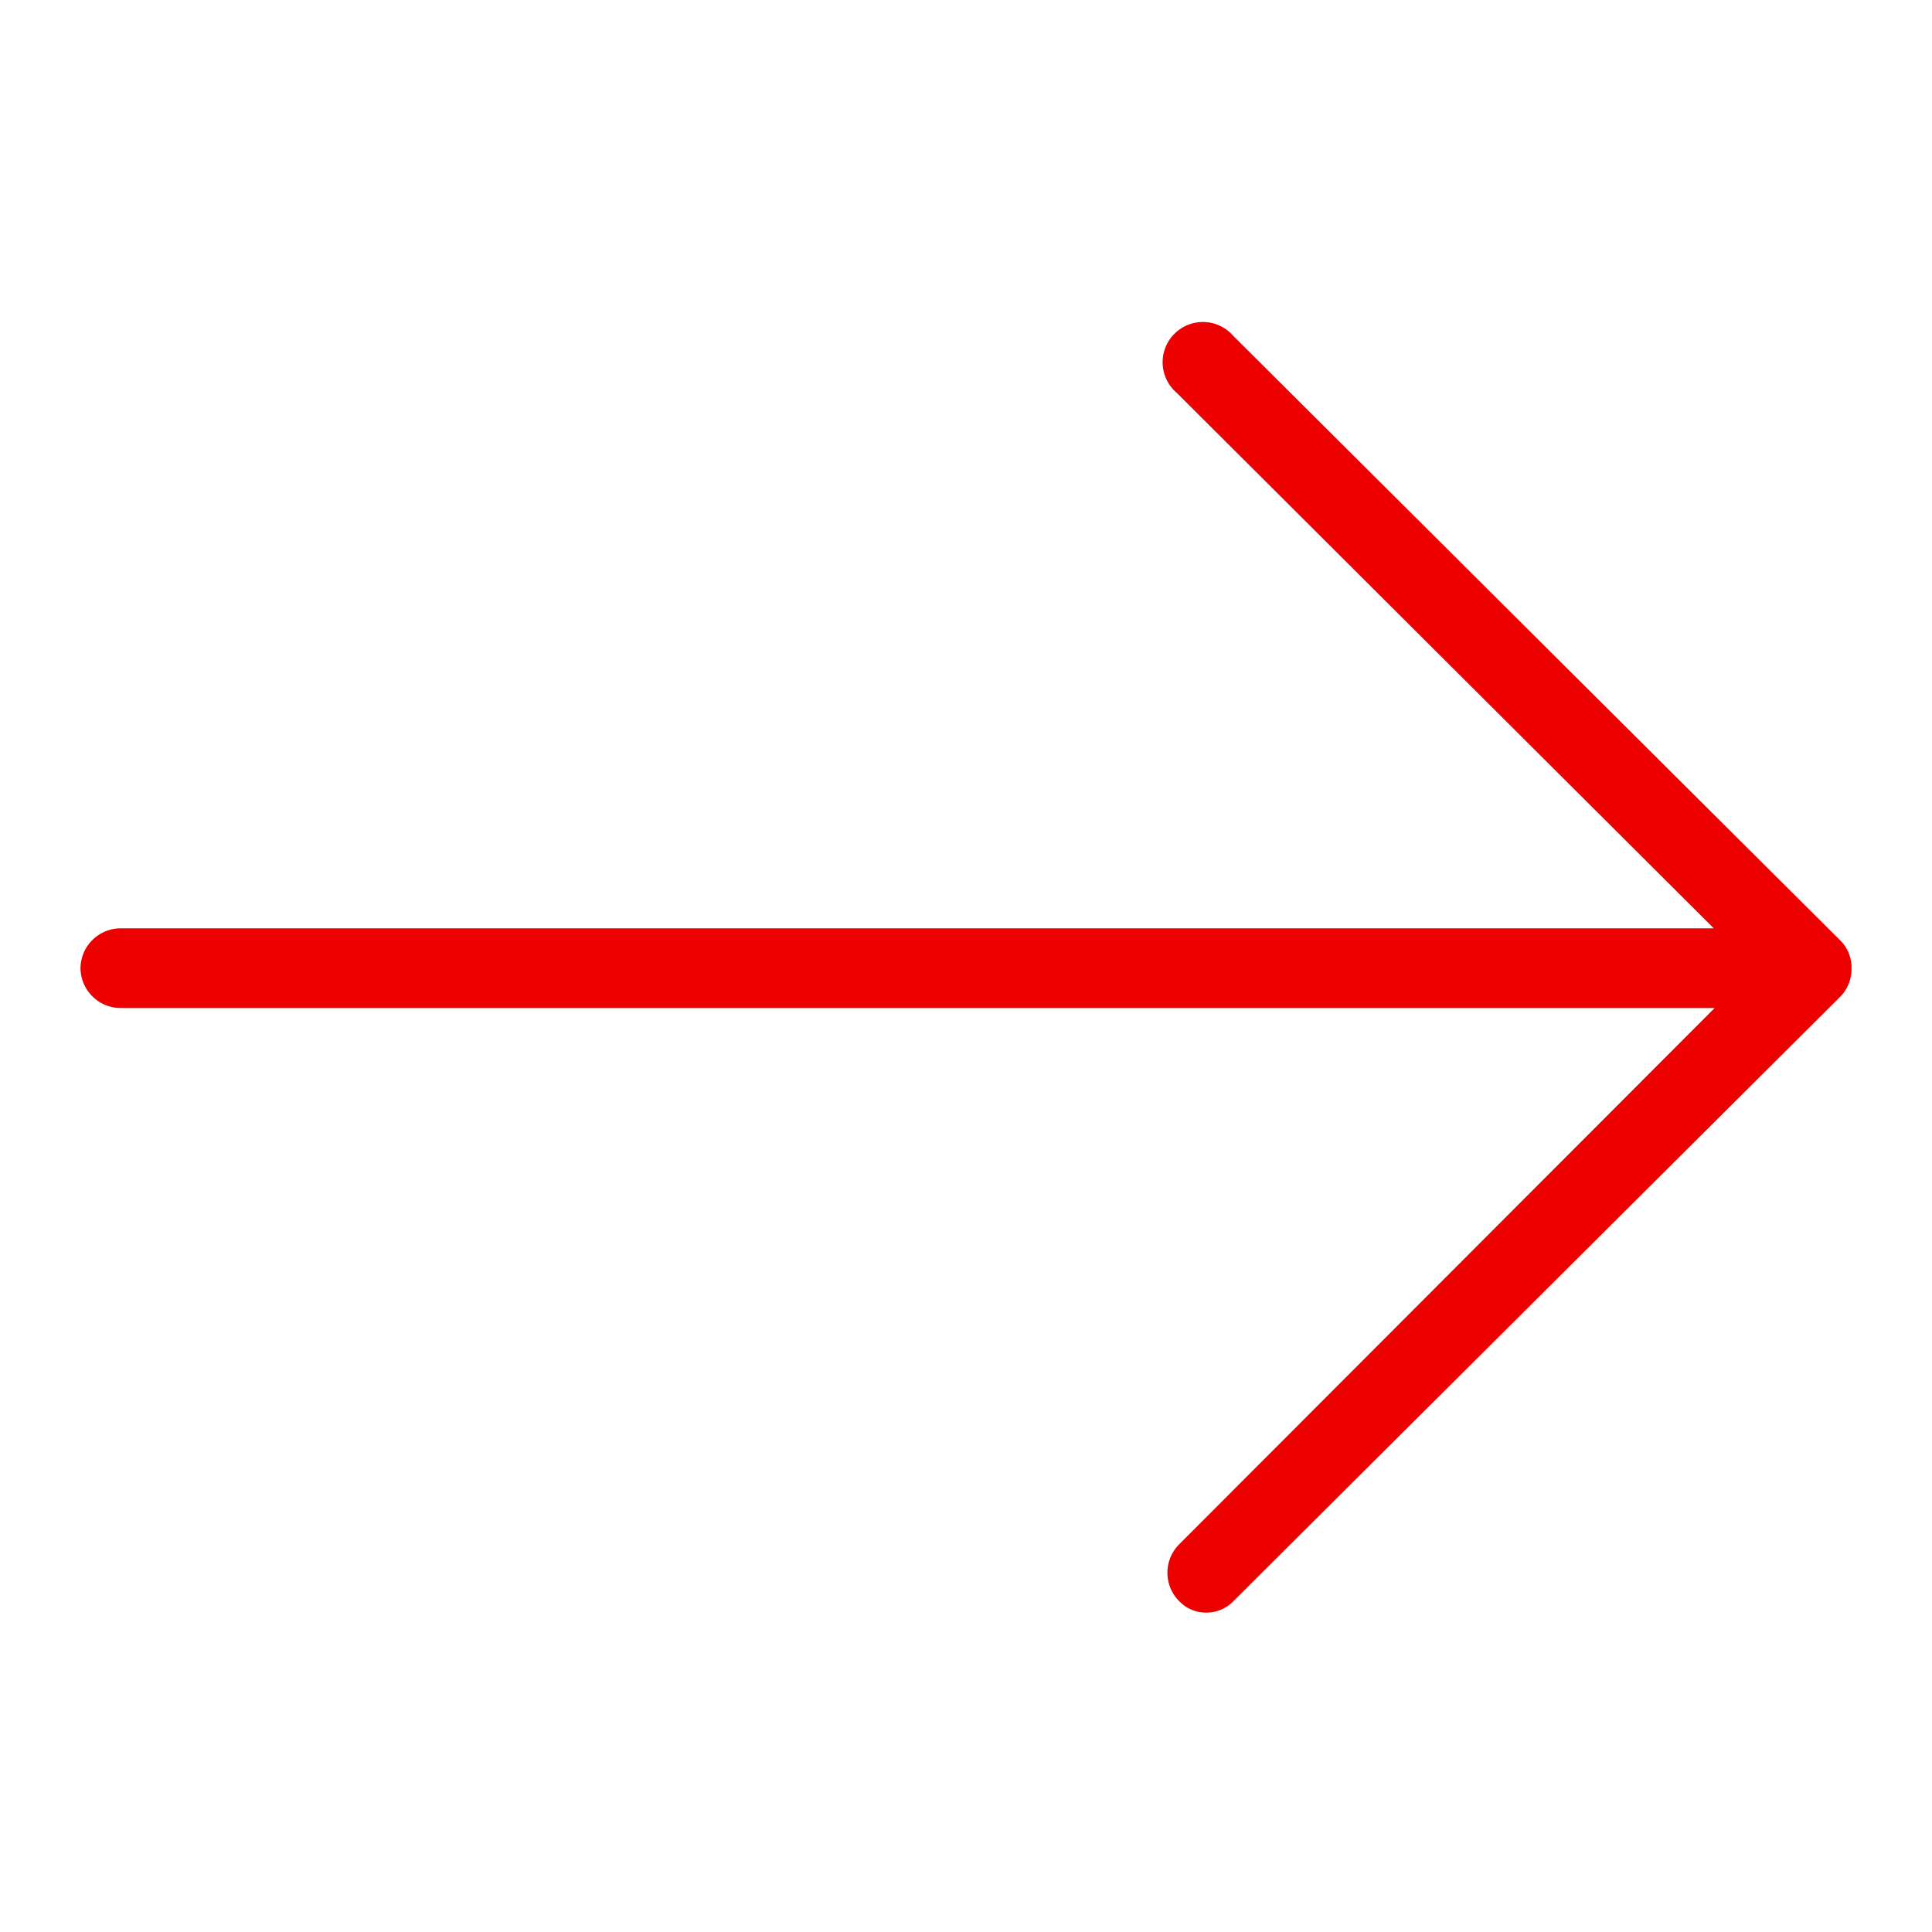 <svg width="24" height="24" xmlns="http://www.w3.org/2000/svg"><g fill="none" fill-rule="evenodd"><path d="M0 0h24v24H0z"/><path d="M21.3 12.522H1.5a.5.5 0 01-.5-.49.5.5 0 01.5-.5h19.789l-6.669-6.65a.5.5 0 11.7-.71l7.53 7.5a.47.47 0 01.15.36.49.49 0 01-.15.36l-7.53 7.5a.46.46 0 01-.32.14.46.46 0 01-.35-.14.5.5 0 010-.71l6.65-6.66z" fill="#EC0000"/></g></svg>